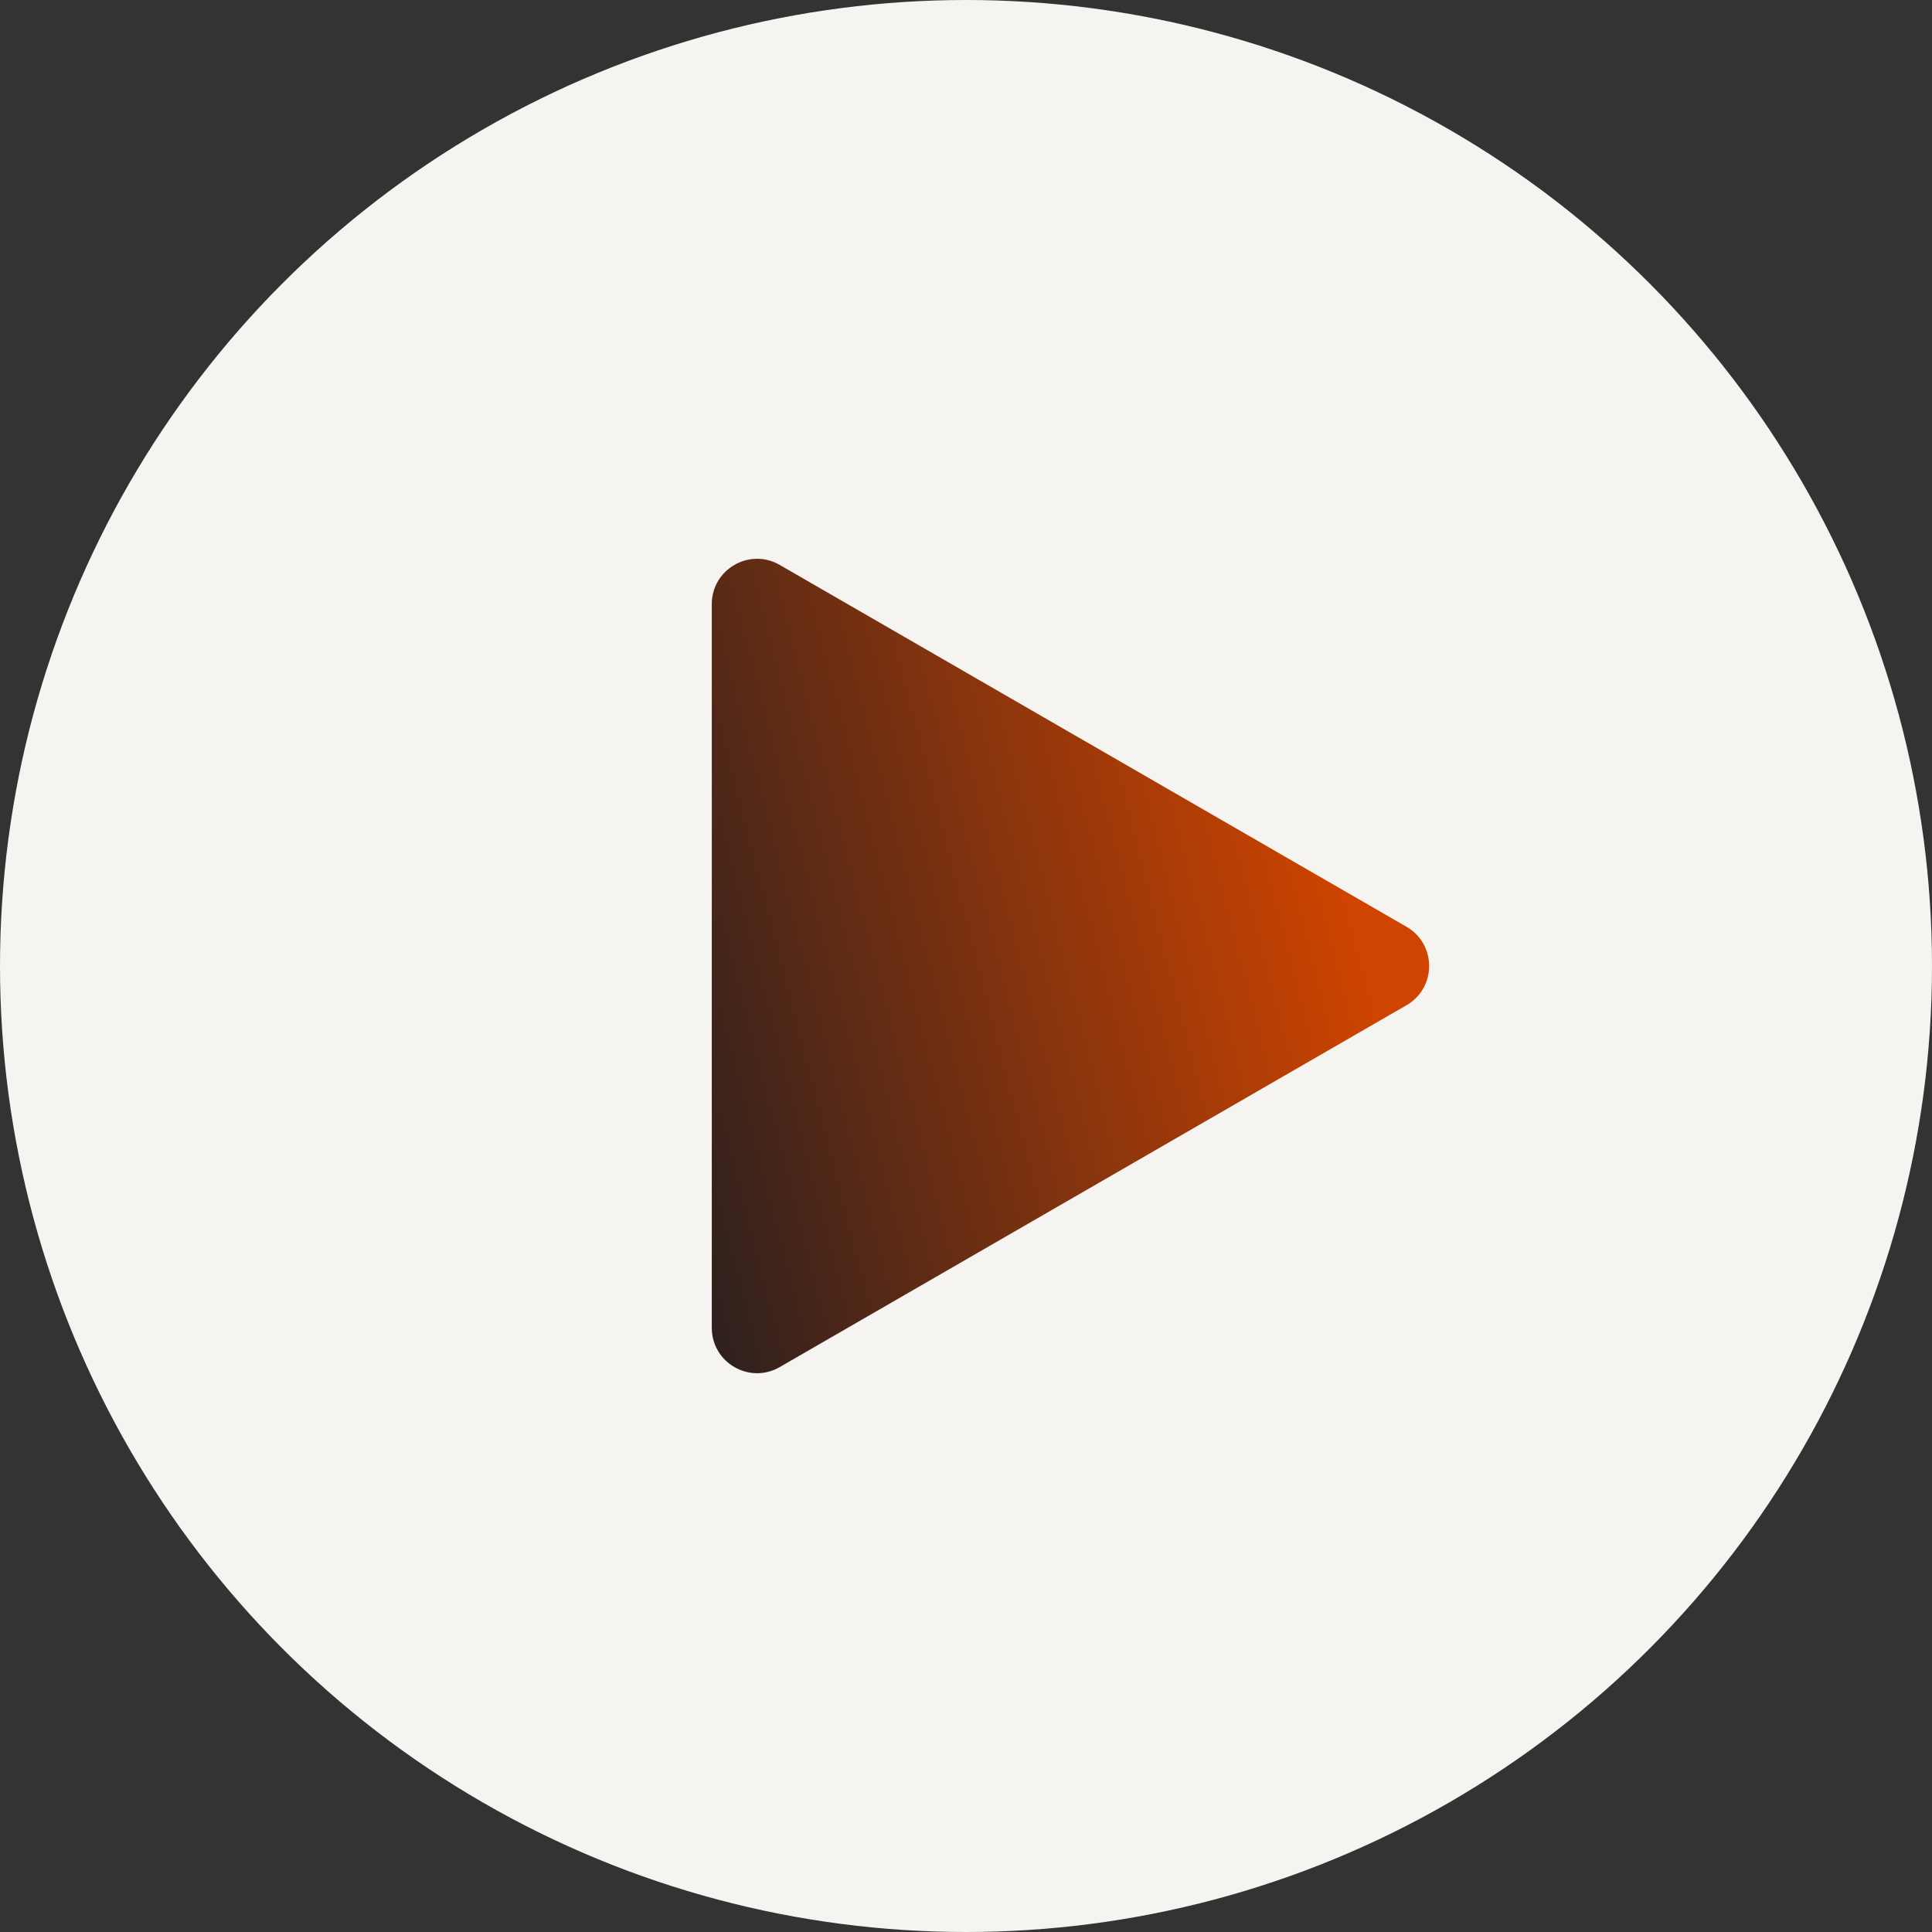 <?xml version="1.0" encoding="UTF-8"?> <svg xmlns="http://www.w3.org/2000/svg" width="128" height="128" viewBox="0 0 128 128" fill="none"><rect x="0" y="0" width="128" height="128" fill="#333333" stroke="none"/><circle cx="64" cy="64" r="64" fill="#F6F4F1"></circle><path d="M93.185 61.402C95.185 62.557 95.185 65.443 93.185 66.598L51.658 90.573C49.658 91.728 47.158 90.285 47.158 87.975L47.158 40.025C47.158 37.715 49.658 36.272 51.658 37.427L93.185 61.402Z" fill="url(#paint0_linear_686_2252)"></path><defs><linearGradient id="paint0_linear_686_2252" x1="33.904" y1="97.684" x2="95.274" y2="81.839" gradientUnits="userSpaceOnUse"><stop offset="0.211" stop-color="#281F1F"></stop><stop offset="1" stop-color="#CF4400"></stop></linearGradient></defs></svg> 